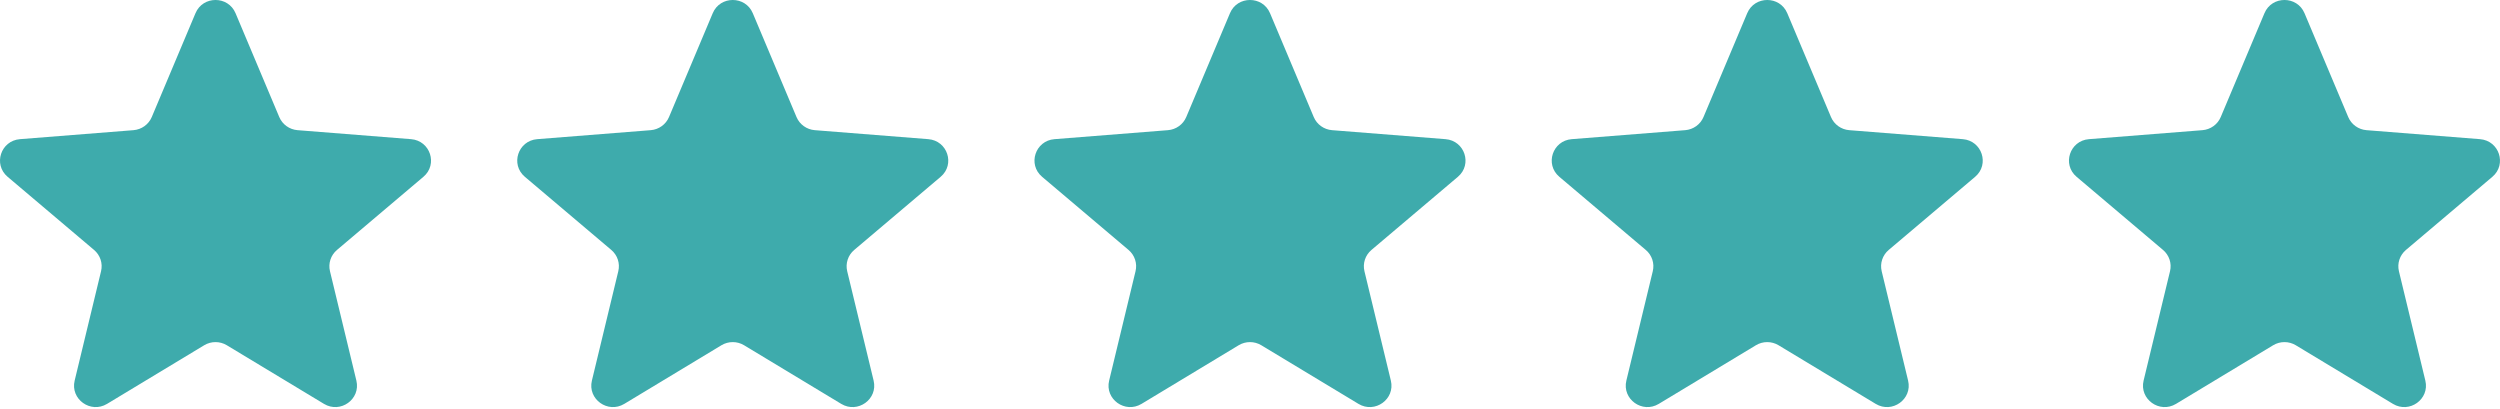 <svg xmlns="http://www.w3.org/2000/svg" width="116" height="19" viewBox="0 0 116 19" fill="none"><g clip-path="url(#clip0_2899_749)"><path d="M9.071 0.612C9.415 -0.205 10.585 -0.205 10.929 0.612L12.958 5.431C13.103 5.775 13.431 6.01 13.807 6.04L19.073 6.457C19.965 6.528 20.327 7.628 19.647 8.203L15.635 11.598C15.348 11.841 15.223 12.221 15.311 12.584L16.536 17.66C16.744 18.521 15.797 19.201 15.033 18.74L10.524 16.019C10.203 15.825 9.797 15.825 9.475 16.019L4.967 18.74C4.203 19.201 3.256 18.521 3.464 17.66L4.689 12.584C4.777 12.221 4.652 11.841 4.365 11.598L0.353 8.203C-0.327 7.628 0.035 6.528 0.927 6.457L6.193 6.04C6.569 6.01 6.897 5.775 7.042 5.431L9.071 0.612Z" fill="#3EABAC"></path><path d="M33.071 0.612C33.415 -0.205 34.585 -0.205 34.929 0.612L36.958 5.431C37.103 5.775 37.431 6.01 37.807 6.04L43.073 6.457C43.965 6.528 44.327 7.628 43.647 8.203L39.635 11.598C39.348 11.841 39.223 12.221 39.31 12.584L40.536 17.66C40.744 18.521 39.797 19.201 39.033 18.74L34.525 16.019C34.203 15.825 33.797 15.825 33.475 16.019L28.967 18.74C28.203 19.201 27.256 18.521 27.464 17.66L28.689 12.584C28.777 12.221 28.652 11.841 28.365 11.598L24.353 8.203C23.673 7.628 24.035 6.528 24.927 6.457L30.193 6.04C30.57 6.01 30.897 5.775 31.042 5.431L33.071 0.612Z" fill="#3EABAC"></path><path d="M57.071 0.612C57.414 -0.205 58.585 -0.205 58.929 0.612L60.958 5.431C61.103 5.775 61.431 6.01 61.807 6.04L67.073 6.457C67.965 6.528 68.327 7.628 67.647 8.203L63.635 11.598C63.348 11.841 63.223 12.221 63.31 12.584L64.536 17.66C64.744 18.521 63.797 19.201 63.033 18.74L58.524 16.019C58.202 15.825 57.797 15.825 57.475 16.019L52.967 18.74C52.203 19.201 51.256 18.521 51.464 17.66L52.689 12.584C52.777 12.221 52.652 11.841 52.365 11.598L48.353 8.203C47.673 7.628 48.035 6.528 48.927 6.457L54.193 6.04C54.569 6.01 54.897 5.775 55.042 5.431L57.071 0.612Z" fill="#3EABAC"></path><path d="M81.071 0.612C81.415 -0.205 82.585 -0.205 82.929 0.612L84.958 5.431C85.103 5.775 85.43 6.01 85.806 6.04L91.073 6.457C91.965 6.528 92.326 7.628 91.647 8.203L87.635 11.598C87.348 11.841 87.223 12.221 87.31 12.584L88.536 17.66C88.744 18.521 87.797 19.201 87.033 18.74L82.524 16.019C82.202 15.825 81.797 15.825 81.475 16.019L76.967 18.74C76.203 19.201 75.256 18.521 75.463 17.66L76.689 12.584C76.777 12.221 76.652 11.841 76.365 11.598L72.353 8.203C71.673 7.628 72.035 6.528 72.927 6.457L78.193 6.04C78.569 6.01 78.897 5.775 79.042 5.431L81.071 0.612Z" fill="#3EABAC"></path><path d="M105.071 0.612C105.414 -0.205 106.585 -0.205 106.929 0.612L108.958 5.431C109.103 5.775 109.43 6.01 109.806 6.04L115.072 6.457C115.965 6.528 116.326 7.628 115.647 8.203L111.635 11.598C111.348 11.841 111.223 12.221 111.31 12.584L112.536 17.66C112.744 18.521 111.797 19.201 111.033 18.74L106.524 16.019C106.202 15.825 105.797 15.825 105.475 16.019L100.967 18.74C100.203 19.201 99.256 18.521 99.463 17.66L100.689 12.584C100.777 12.221 100.652 11.841 100.365 11.598L96.353 8.203C95.673 7.628 96.035 6.528 96.927 6.457L102.193 6.04C102.569 6.01 102.897 5.775 103.042 5.431L105.071 0.612Z" fill="#3EABAC"></path></g><defs><clipPath id="clip0_2899_749"><rect width="116" height="18.889" fill="white" transform="translate(0 -0)"></rect></clipPath></defs></svg>